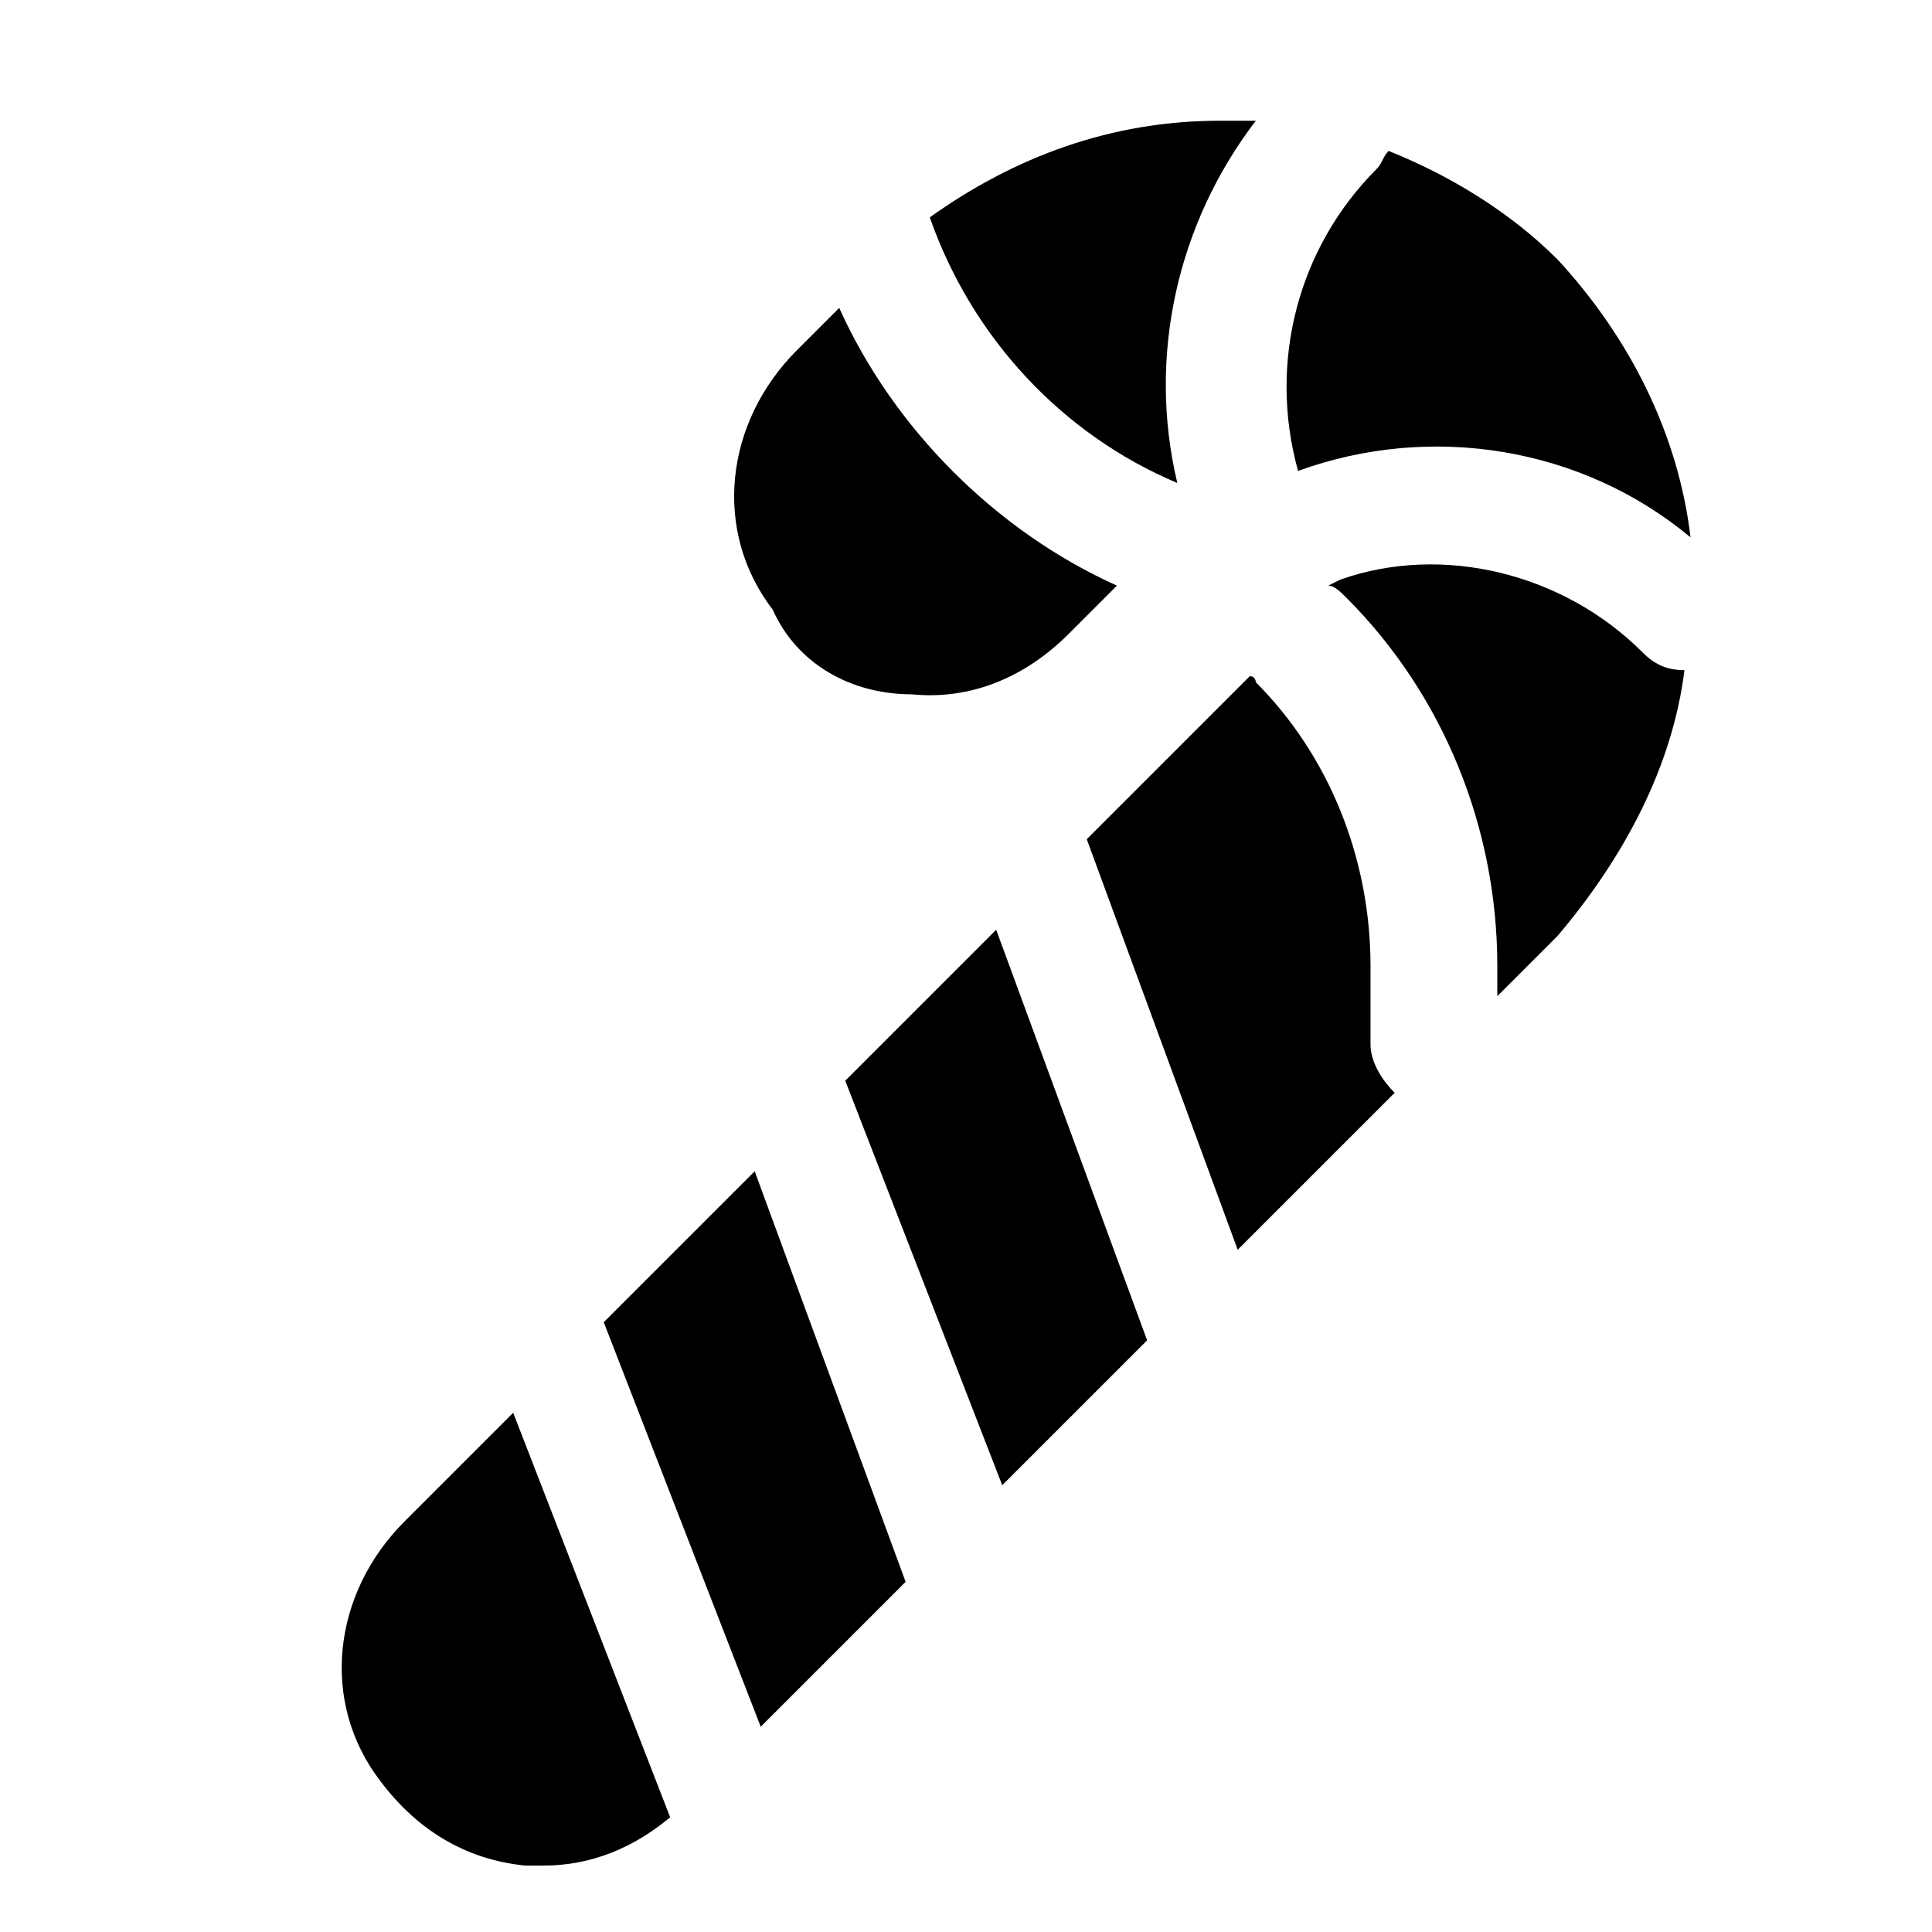 <?xml version="1.0" encoding="utf-8"?>
<svg version="1.1" id="Icons" xmlns="http://www.w3.org/2000/svg" xmlns:xlink="http://www.w3.org/1999/xlink" 
	 viewBox="0 0 32 32" xml:space="preserve">
<style type="text/css">
	.st0{fill:none;stroke:#000000;stroke-width:2;stroke-linecap:round;stroke-linejoin:round;stroke-miterlimit:10;}
</style>
<g>
	<path d="M20.8,11.3c0,0,0-0.1-0.1-0.1L18,13.9l2.5,6.8l2.6-2.6c-0.2-0.2-0.4-0.5-0.4-0.8V16C22.7,14.2,22,12.5,20.8,11.3z"/>
	<polygon points="16.5,15.4 14,17.9 16.6,24.6 19,22.2 	"/>
	<path d="M22.8,2.8c-1.3,1.3-1.8,3.2-1.3,5l0,0C23.7,7,26.2,7.4,28,8.9c-0.2-1.7-1-3.3-2.2-4.6c-0.8-0.8-1.8-1.4-2.8-1.8
		C22.9,2.6,22.9,2.7,22.8,2.8z"/>
	<polygon points="12.5,19.4 10,21.9 12.6,28.6 15,26.2 	"/>
	<path d="M27.9,11.1c-0.3,0-0.5-0.1-0.7-0.3c-1.3-1.3-3.3-1.8-5-1.2L22,9.7c0.1,0,0.2,0.1,0.3,0.2c1.6,1.6,2.5,3.8,2.5,6.1v0.5l1-1
		C26.9,14.2,27.7,12.7,27.9,11.1C27.9,11.1,27.9,11.1,27.9,11.1z"/>
	<path d="M8.5,23.4l-1.8,1.8c-1.2,1.2-1.4,3-0.4,4.3c0.6,0.8,1.4,1.3,2.4,1.4c0.1,0,0.2,0,0.3,0c0.8,0,1.5-0.3,2.1-0.8L8.5,23.4z"/>
	<path d="M19.5,8c-0.5-2.1,0-4.3,1.3-6c-0.2,0-0.4,0-0.6,0c-1.8,0-3.4,0.6-4.8,1.6C16.1,5.6,17.6,7.2,19.5,8z"/>
	<path d="M15.1,11.5c1,0.1,1.9-0.3,2.6-1l0.8-0.8c-2-0.9-3.7-2.6-4.6-4.6l-0.7,0.7c-1.2,1.2-1.4,3-0.4,4.3
		C13.2,11,14.1,11.5,15.1,11.5z"/>
</g>
</svg>
